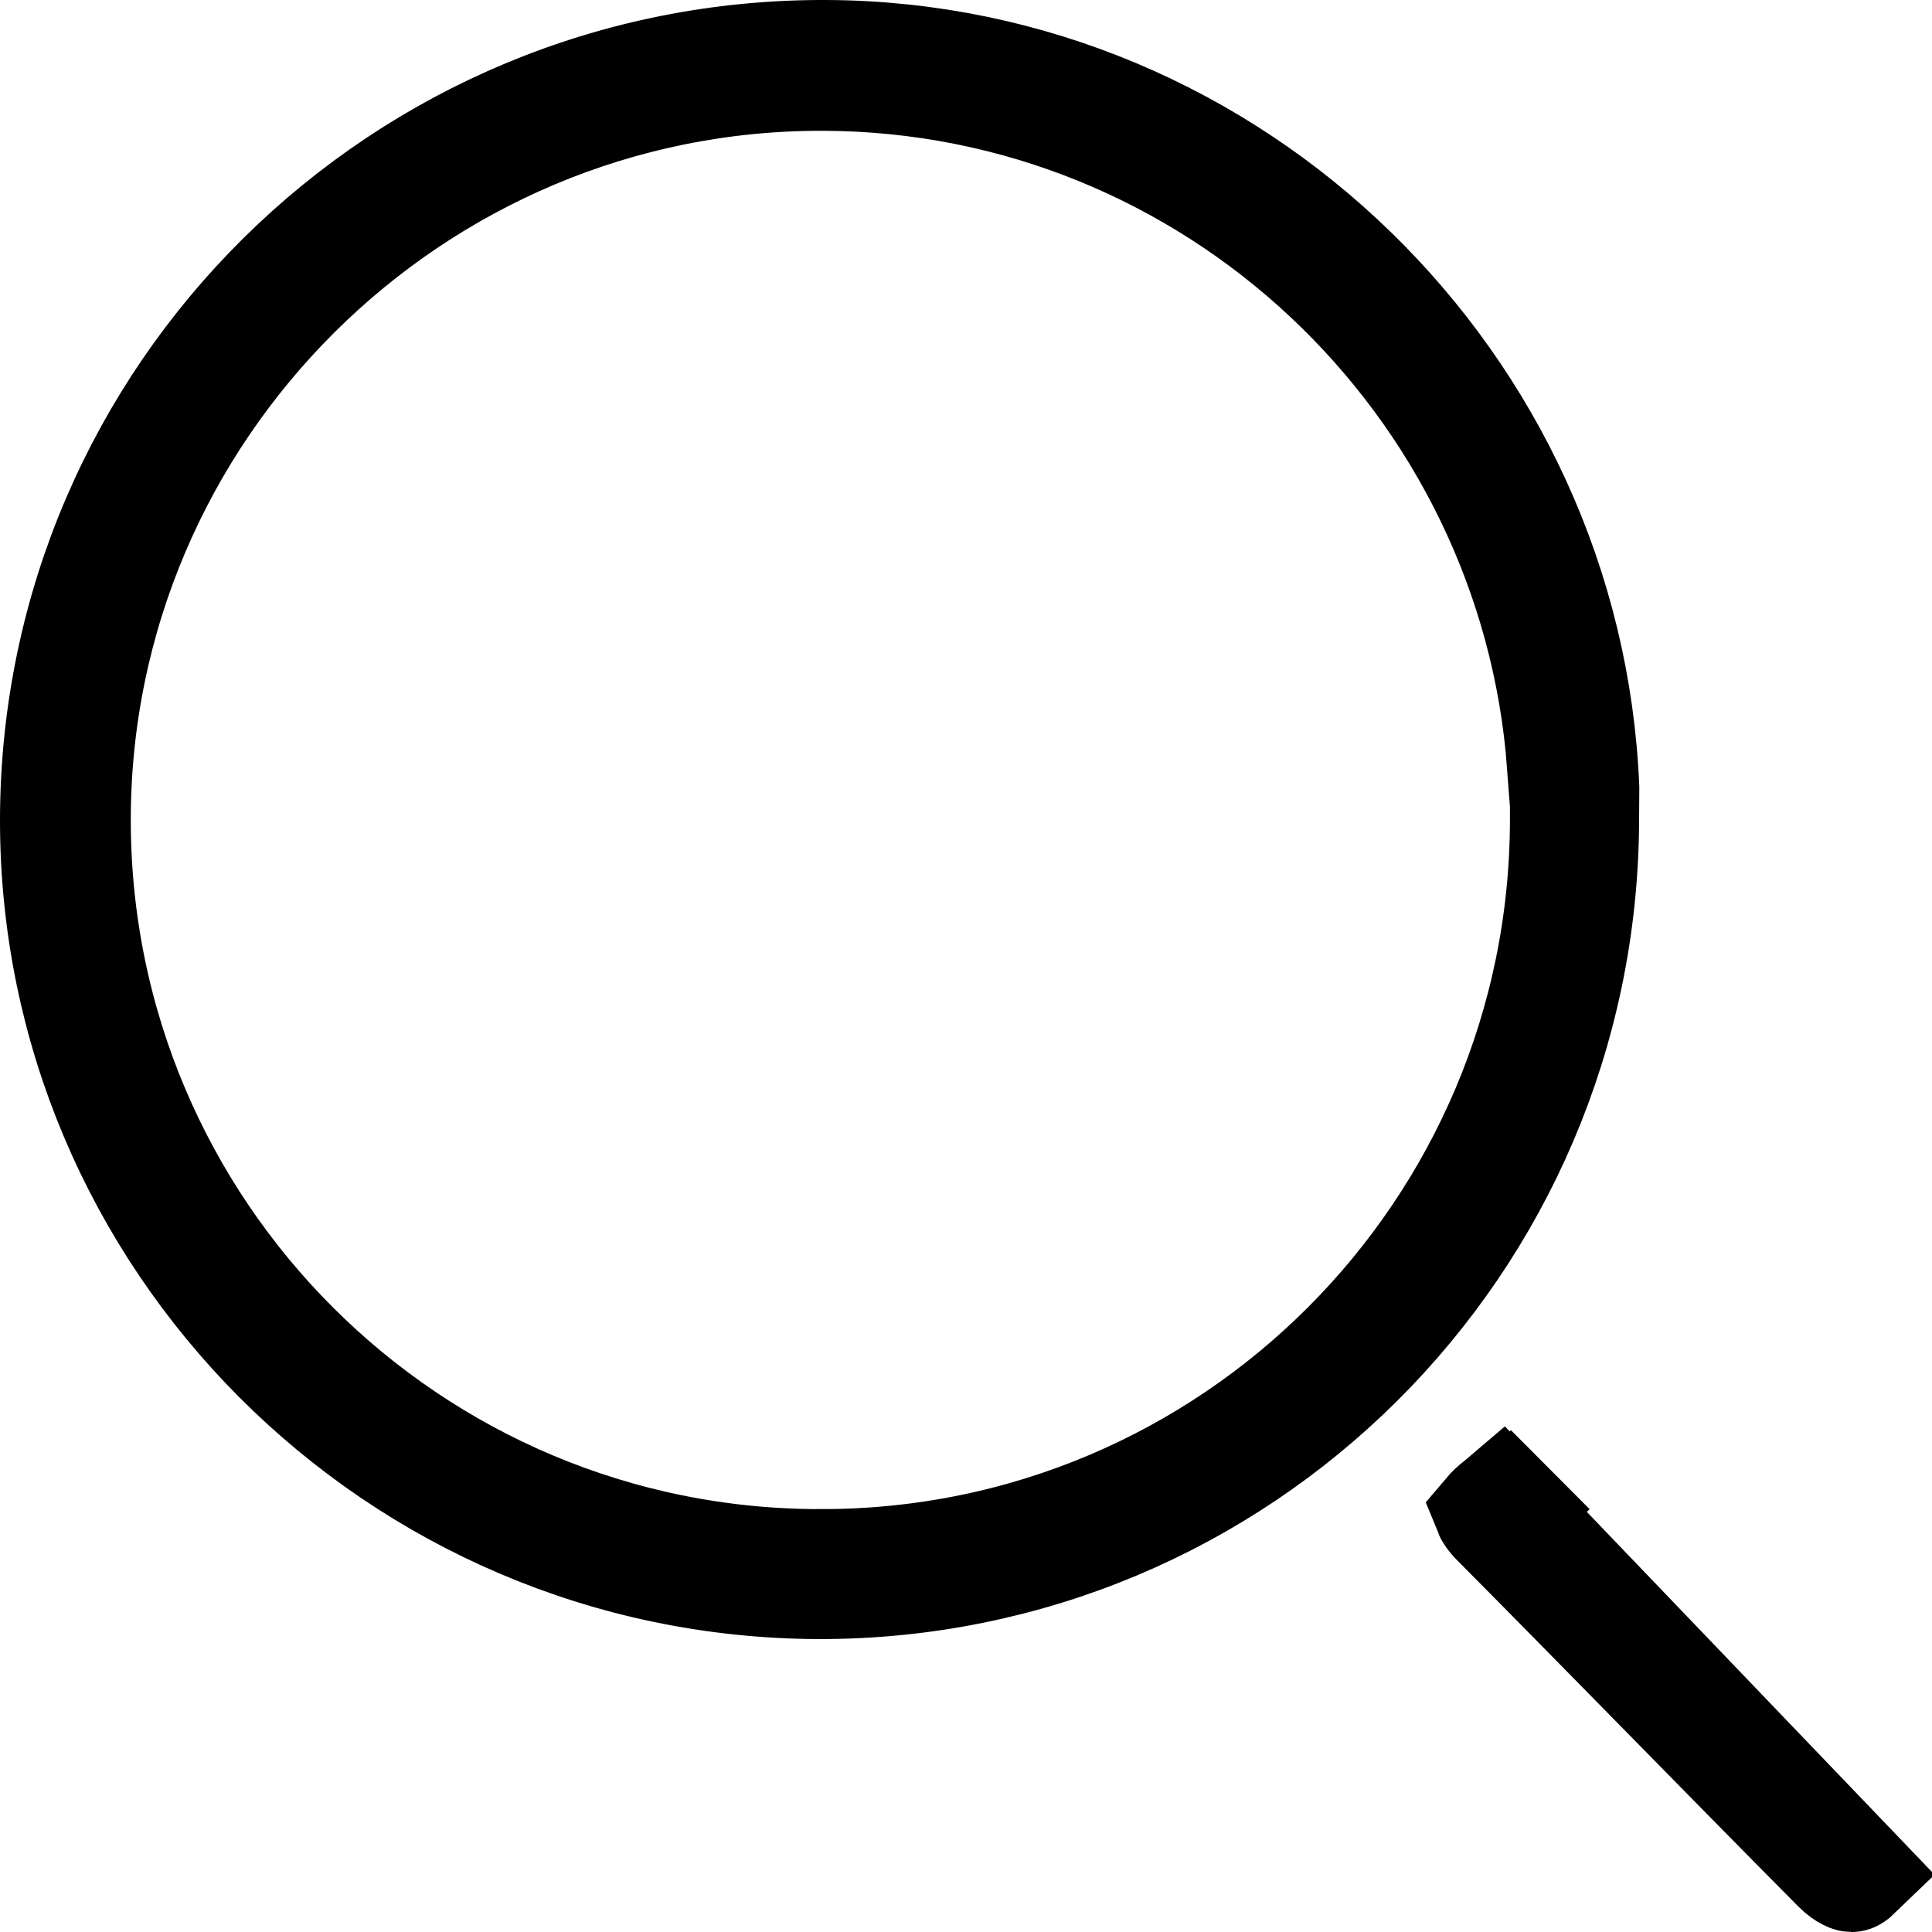 <svg width="26" height="26" viewBox="0 0 26 26" fill="none" xmlns="http://www.w3.org/2000/svg">
<path d="M11.058 21.059C16.584 21.059 21.058 16.57 21.07 11.048L21.072 10.296H21.031C20.648 5.132 16.334 1.022 11.07 1.01C5.546 0.998 1.01 5.507 1.01 11.035C1.01 16.571 5.509 21.071 11.058 21.059ZM11.058 21.059C11.058 21.059 11.057 21.059 11.057 21.059V20.309L11.059 21.059C11.059 21.059 11.058 21.059 11.058 21.059ZM11.132 0.75C16.597 0.781 21.086 5.177 21.311 10.602L21.308 11.065C21.276 16.746 16.68 21.318 11.014 21.308C5.344 21.287 0.74 16.668 0.75 11.025C0.761 5.327 5.418 0.719 11.132 0.75Z" fill="black" stroke="black" stroke-width="1.5"/>
<path d="M20.201 20.226C20.194 20.232 20.186 20.237 20.178 20.243C20.096 20.308 20.064 20.343 20.053 20.356C20.055 20.361 20.058 20.366 20.062 20.372C20.077 20.396 20.102 20.429 20.14 20.467L20.142 20.469L20.142 20.469C20.911 21.243 21.676 22.023 22.44 22.801L22.441 22.802C23.205 23.58 23.968 24.357 24.733 25.128C24.791 25.186 24.839 25.217 24.871 25.233C24.901 25.249 24.917 25.25 24.919 25.25C24.919 25.25 24.919 25.25 24.919 25.25C24.919 25.25 24.92 25.25 24.923 25.249C24.928 25.247 24.947 25.238 24.977 25.209L20.201 20.226ZM20.201 20.226C20.302 20.282 20.326 20.303 20.332 20.309L20.862 19.779L20.33 20.307L20.201 20.226Z" fill="black" stroke="black" stroke-width="1.5"/>
</svg>
